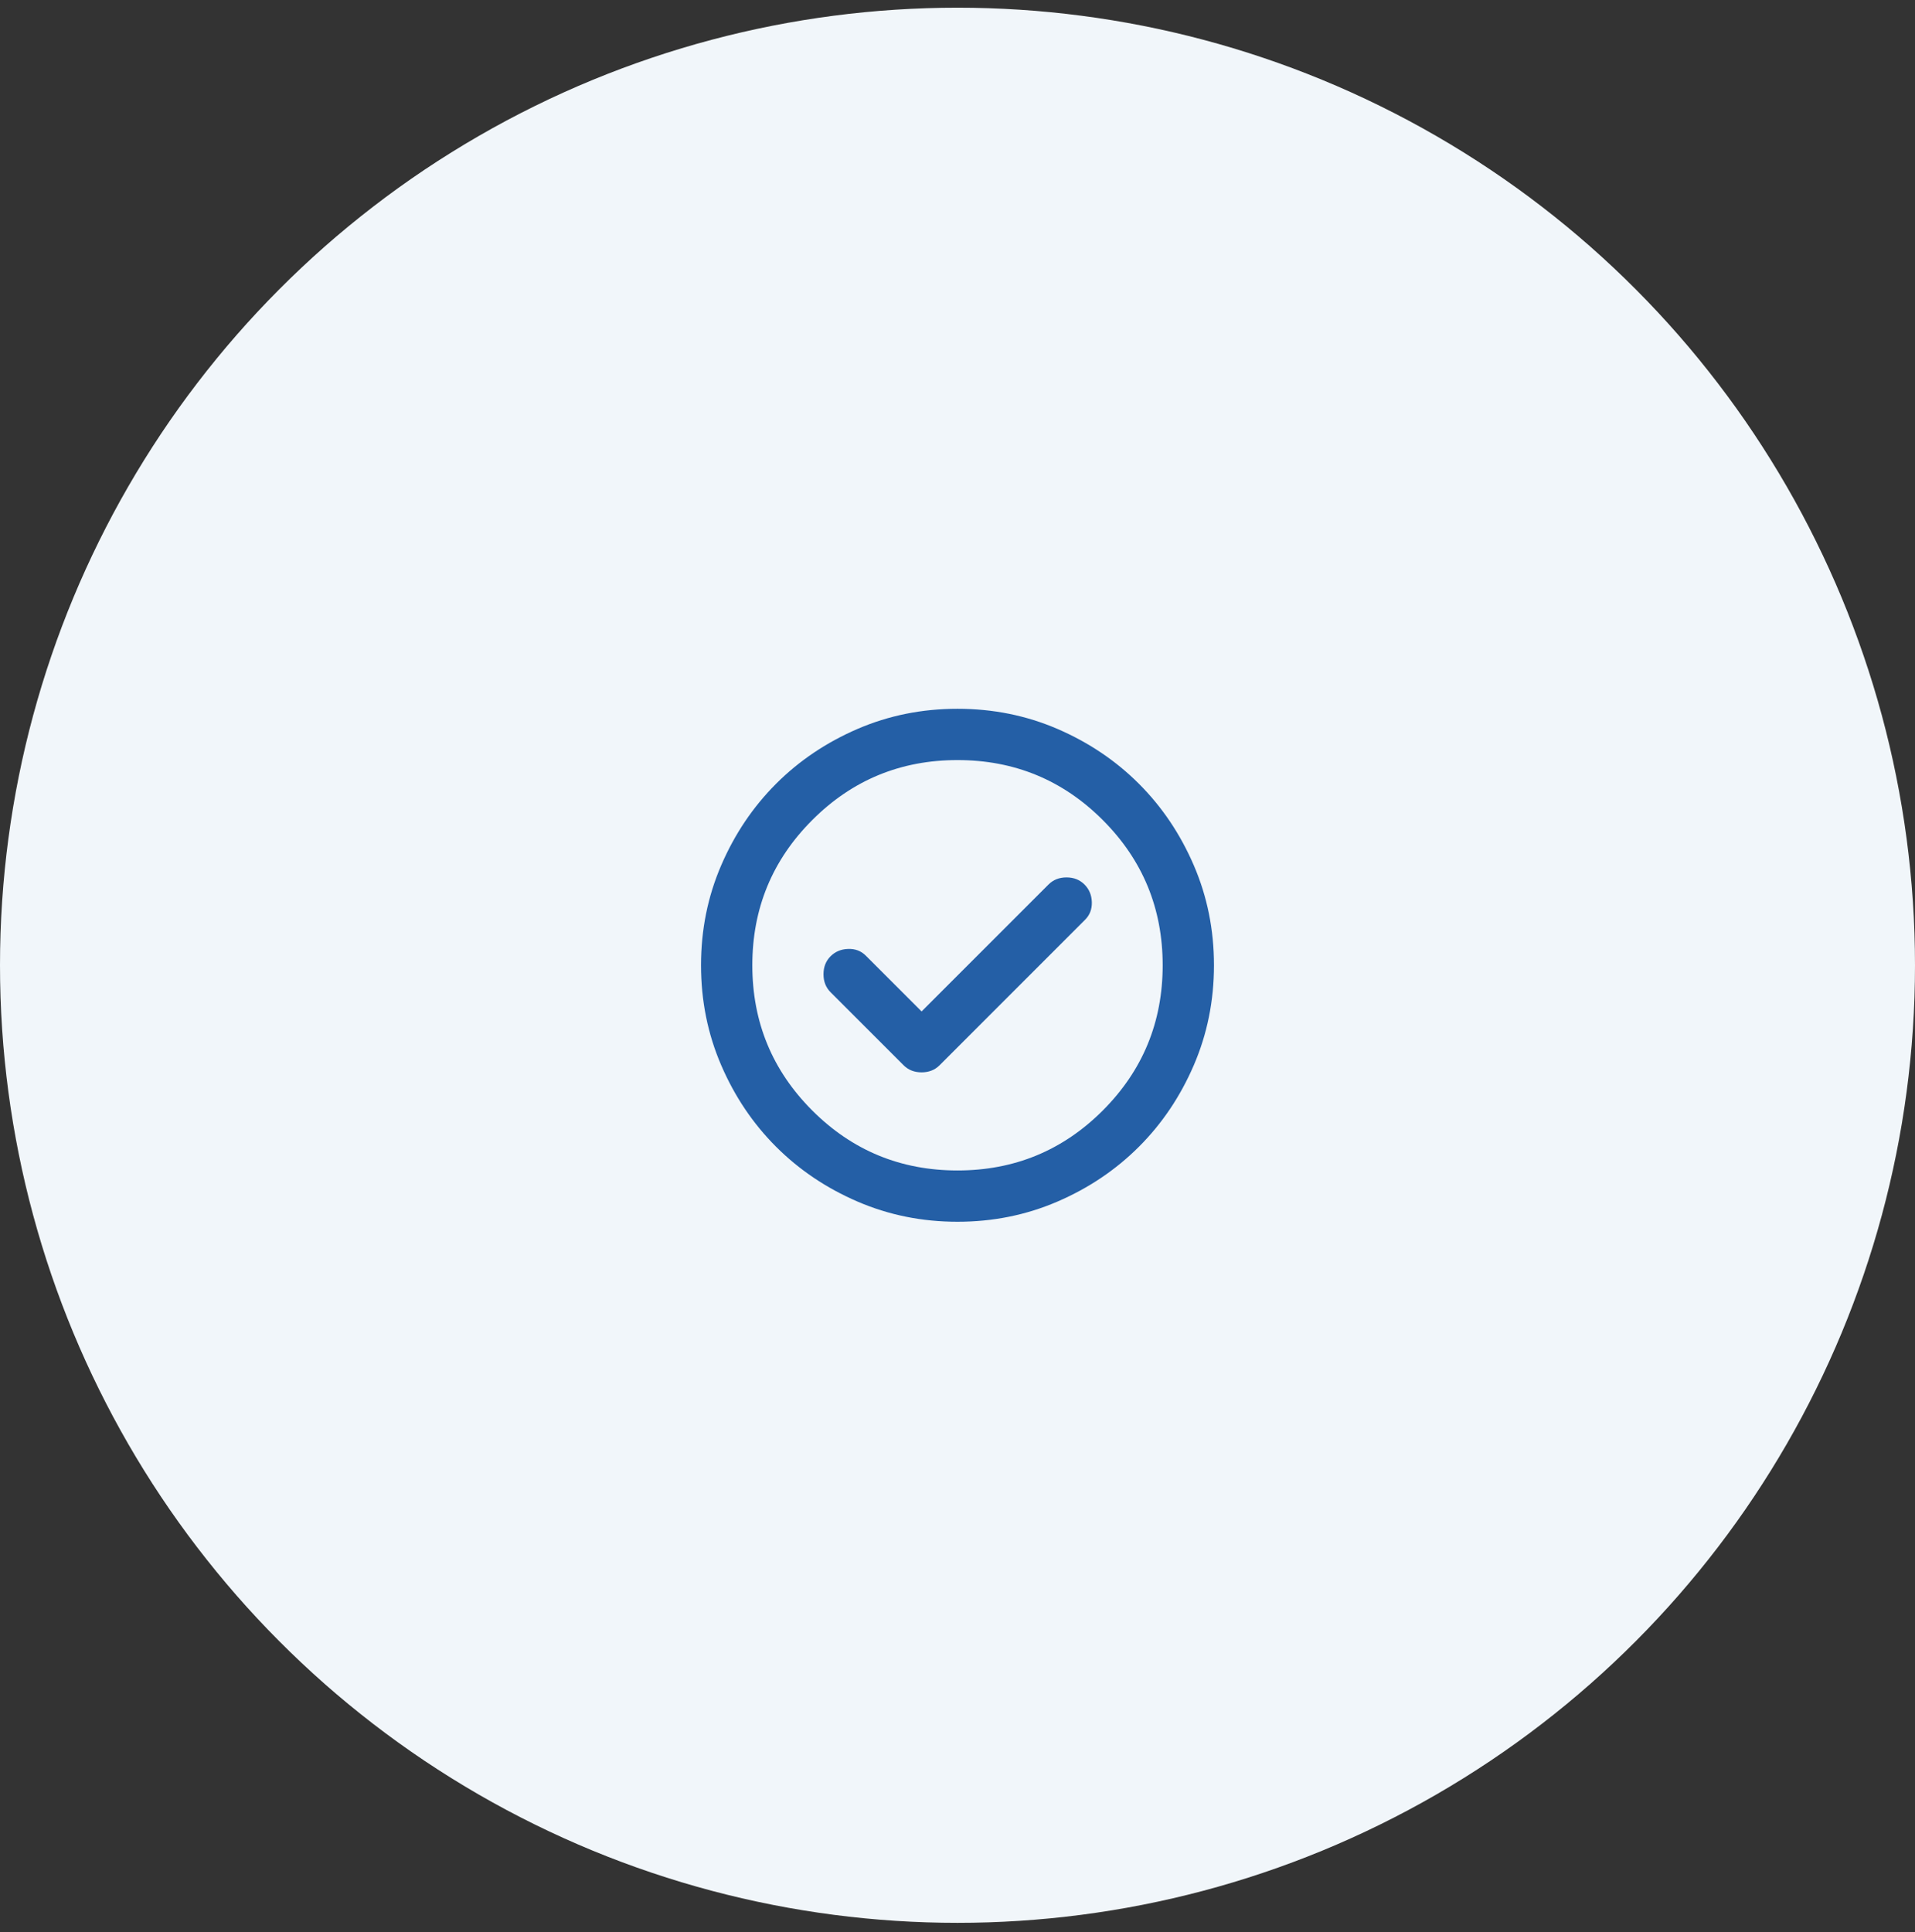 <?xml version="1.0" encoding="UTF-8"?>
<svg xmlns="http://www.w3.org/2000/svg" width="112" height="113" viewBox="0 0 112 113" fill="none">
  <rect x="0" y="0" width="112" height="113" fill="#333333" stroke="none"/>
  <circle cx="56" cy="56.45" r="56" fill="#F1F6FA"></circle>
  <path d="M53.9 59.15L50.638 55.888C50.362 55.612 50.019 55.481 49.607 55.495C49.194 55.507 48.85 55.65 48.575 55.925C48.3 56.2 48.163 56.55 48.163 56.975C48.163 57.4 48.3 57.75 48.575 58.025L52.85 62.3C53.125 62.575 53.475 62.712 53.9 62.712C54.325 62.712 54.675 62.575 54.95 62.3L63.462 53.788C63.737 53.513 63.869 53.169 63.857 52.755C63.844 52.343 63.7 52 63.425 51.725C63.15 51.45 62.8 51.312 62.375 51.312C61.95 51.312 61.6 51.45 61.325 51.725L53.9 59.15ZM56 71.45C53.925 71.45 51.975 71.056 50.15 70.268C48.325 69.481 46.737 68.412 45.388 67.062C44.038 65.713 42.969 64.125 42.182 62.3C41.394 60.475 41 58.525 41 56.45C41 54.375 41.394 52.425 42.182 50.6C42.969 48.775 44.038 47.188 45.388 45.837C46.737 44.487 48.325 43.419 50.15 42.63C51.975 41.843 53.925 41.45 56 41.45C58.075 41.45 60.025 41.843 61.85 42.63C63.675 43.419 65.263 44.487 66.612 45.837C67.963 47.188 69.031 48.775 69.818 50.6C70.606 52.425 71 54.375 71 56.45C71 58.525 70.606 60.475 69.818 62.3C69.031 64.125 67.963 65.713 66.612 67.062C65.263 68.412 63.675 69.481 61.85 70.268C60.025 71.056 58.075 71.45 56 71.45ZM56 68.45C59.325 68.45 62.157 67.281 64.495 64.945C66.832 62.606 68 59.775 68 56.45C68 53.125 66.832 50.294 64.495 47.956C62.157 45.618 59.325 44.45 56 44.45C52.675 44.45 49.844 45.618 47.507 47.956C45.169 50.294 44 53.125 44 56.45C44 59.775 45.169 62.606 47.507 64.945C49.844 67.281 52.675 68.45 56 68.45Z" fill="#245FA6"></path>
</svg>
